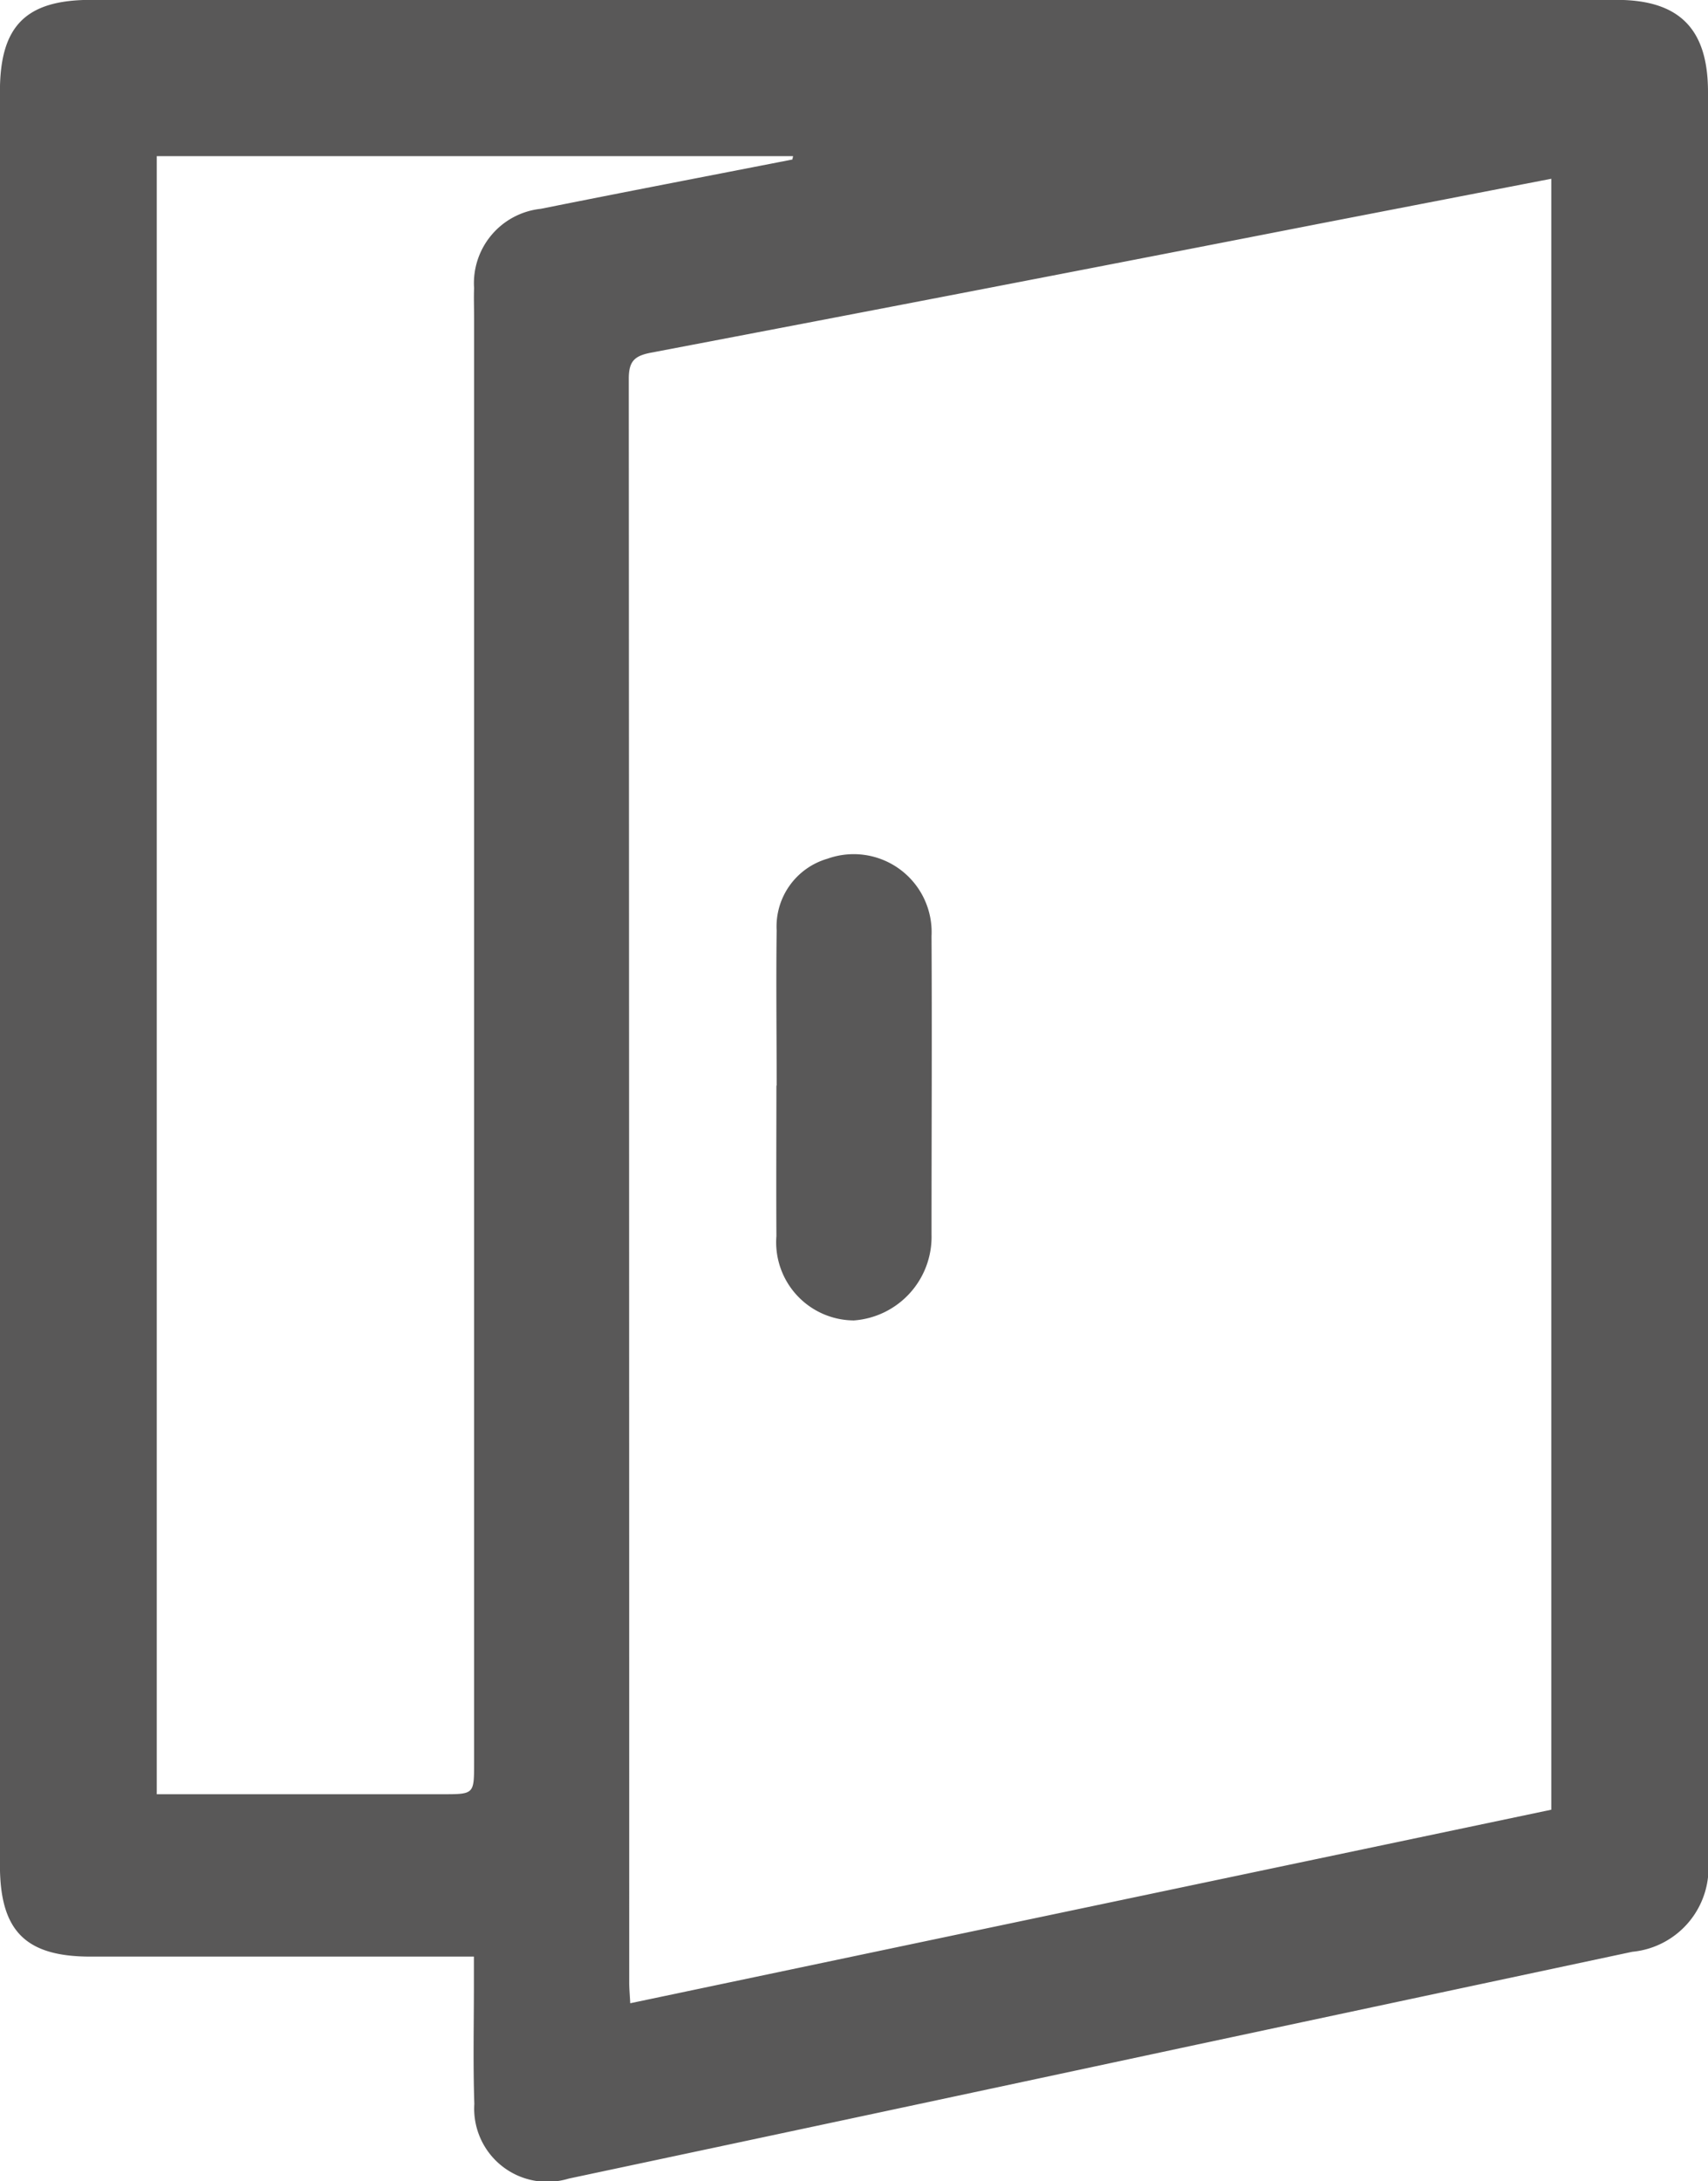 <svg id="Group_76059" data-name="Group 76059" xmlns="http://www.w3.org/2000/svg" xmlns:xlink="http://www.w3.org/1999/xlink" width="28.033" height="35.782" viewBox="0 0 28.033 35.782">
  <defs>
    <clipPath id="clip-path">
      <rect id="Rectangle_147785" data-name="Rectangle 147785" width="28.033" height="35.782" fill="none"/>
    </clipPath>
  </defs>
  <g id="Group_76059-2" data-name="Group 76059" clip-path="url(#clip-path)">
    <path id="Path_10013" data-name="Path 10013" d="M7.779,32.1c0,.183,0,.324,0,.466,0,.65-.015,1.3.007,1.951a1.2,1.2,0,0,0,1.549,1.225q5.113-1.085,10.225-2.18,3.615-.771,7.231-1.541a1.383,1.383,0,0,0,1.243-1.532q0-14.49,0-28.981c0-1.037-.472-1.51-1.5-1.51H1.487C.423,0,0,.427,0,1.5q0,14.55,0,29.1c0,1.077.417,1.5,1.486,1.5q2.906,0,5.813,0h.48M25.462,2.933V29.69L10.345,32.865c-.008-.156-.017-.247-.017-.338q0-13.155-.007-26.31c0-.284.086-.378.365-.431q5.506-1.048,11.006-2.123l3.769-.73M13.018,2.562l-.012.055c-1.377.269-2.754.533-4.13.809a1.227,1.227,0,0,0-1.094,1.3c-.006.159,0,.318,0,.478q0,11.861,0,23.722c0,.51,0,.51-.521.51H2.574V2.562Z" transform="translate(-0.001 0)" fill="#595858"/>
    <path id="Path_10014" data-name="Path 10014" d="M120,135.8c0,.822-.005,1.645,0,2.467a1.283,1.283,0,0,0,1.271,1.386,1.375,1.375,0,0,0,1.275-1.41c0-1.632.009-3.263,0-4.895a1.279,1.279,0,0,0-1.708-1.27,1.158,1.158,0,0,0-.834,1.175c-.011.849,0,1.7,0,2.547" transform="translate(-107.257 -117.99)" fill="#595858"/>
  </g>
</svg>

